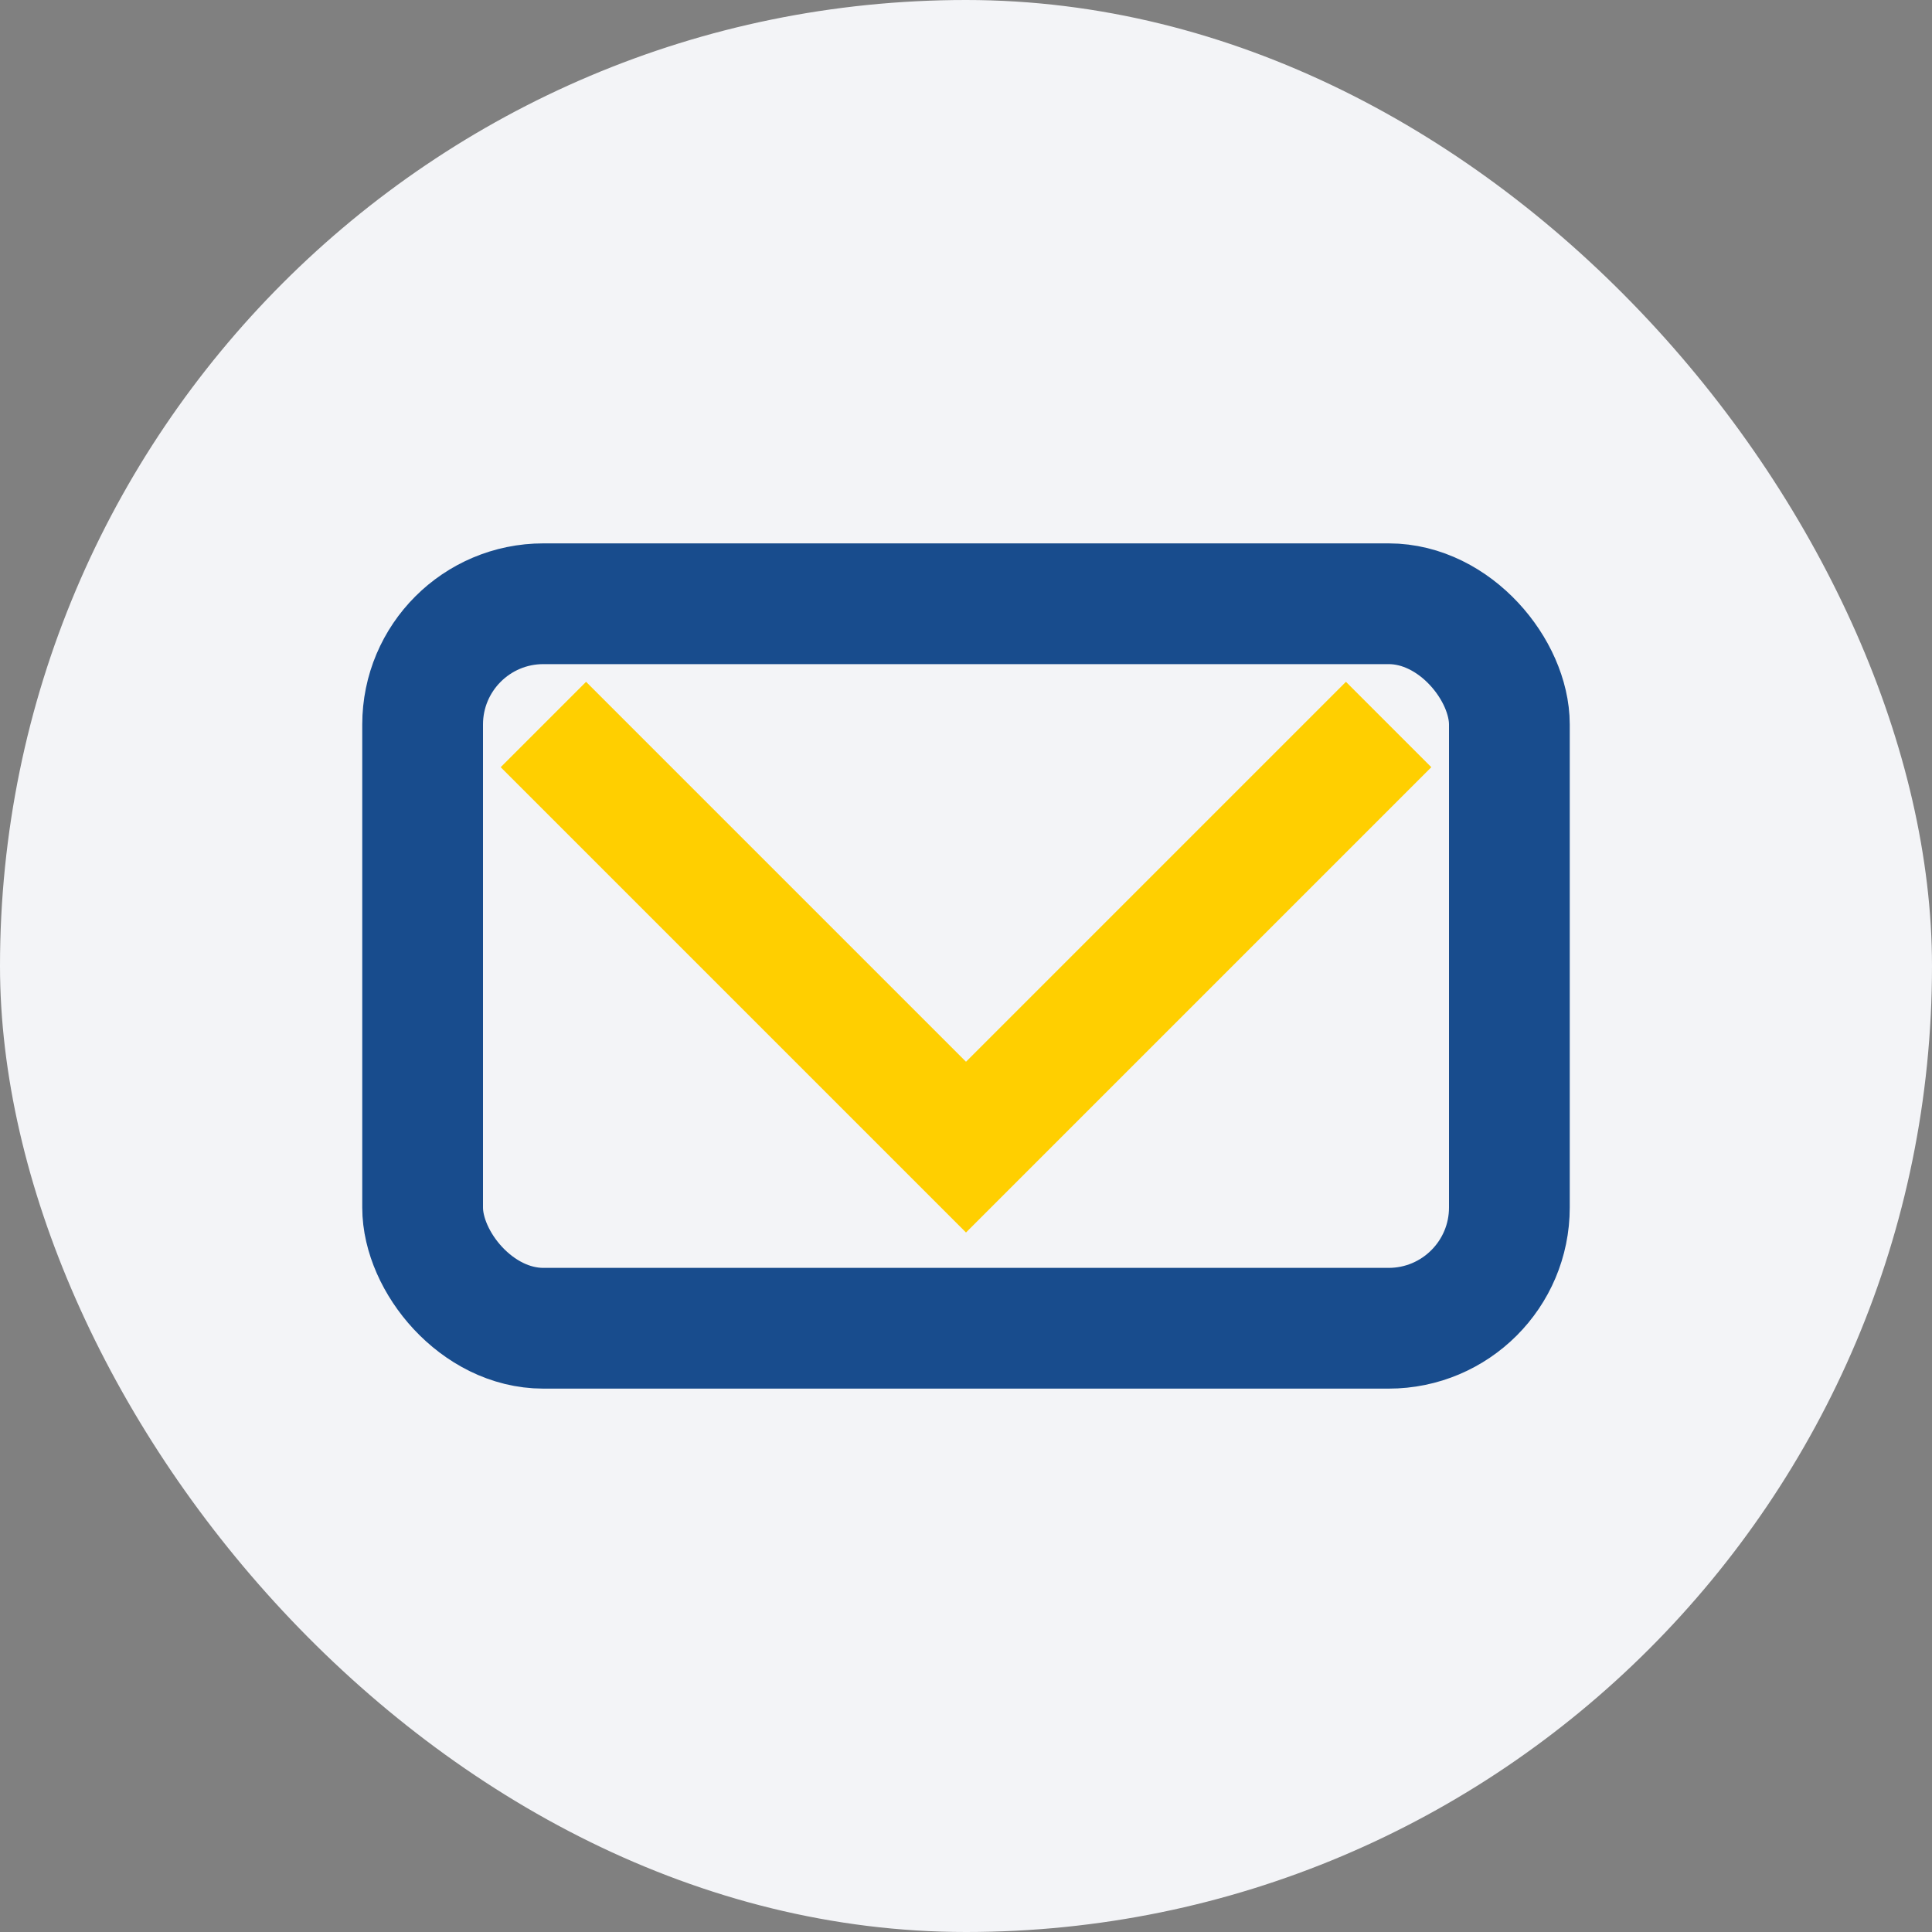 <?xml version="1.0" encoding="UTF-8"?>
<svg xmlns="http://www.w3.org/2000/svg" width="32" height="32" viewBox="0 0 32 32"><rect x="0" y="0" width="32" height="32" fill="#808080" stroke="none"/><rect width="32" height="32" rx="16" fill="#F3F4F7"/><rect x="7" y="10" width="18" height="12" rx="2" fill="none" stroke="#184C8D" stroke-width="2"/><path d="M9 12l7 7 7-7" fill="none" stroke="#FFCF00" stroke-width="2"/></svg>